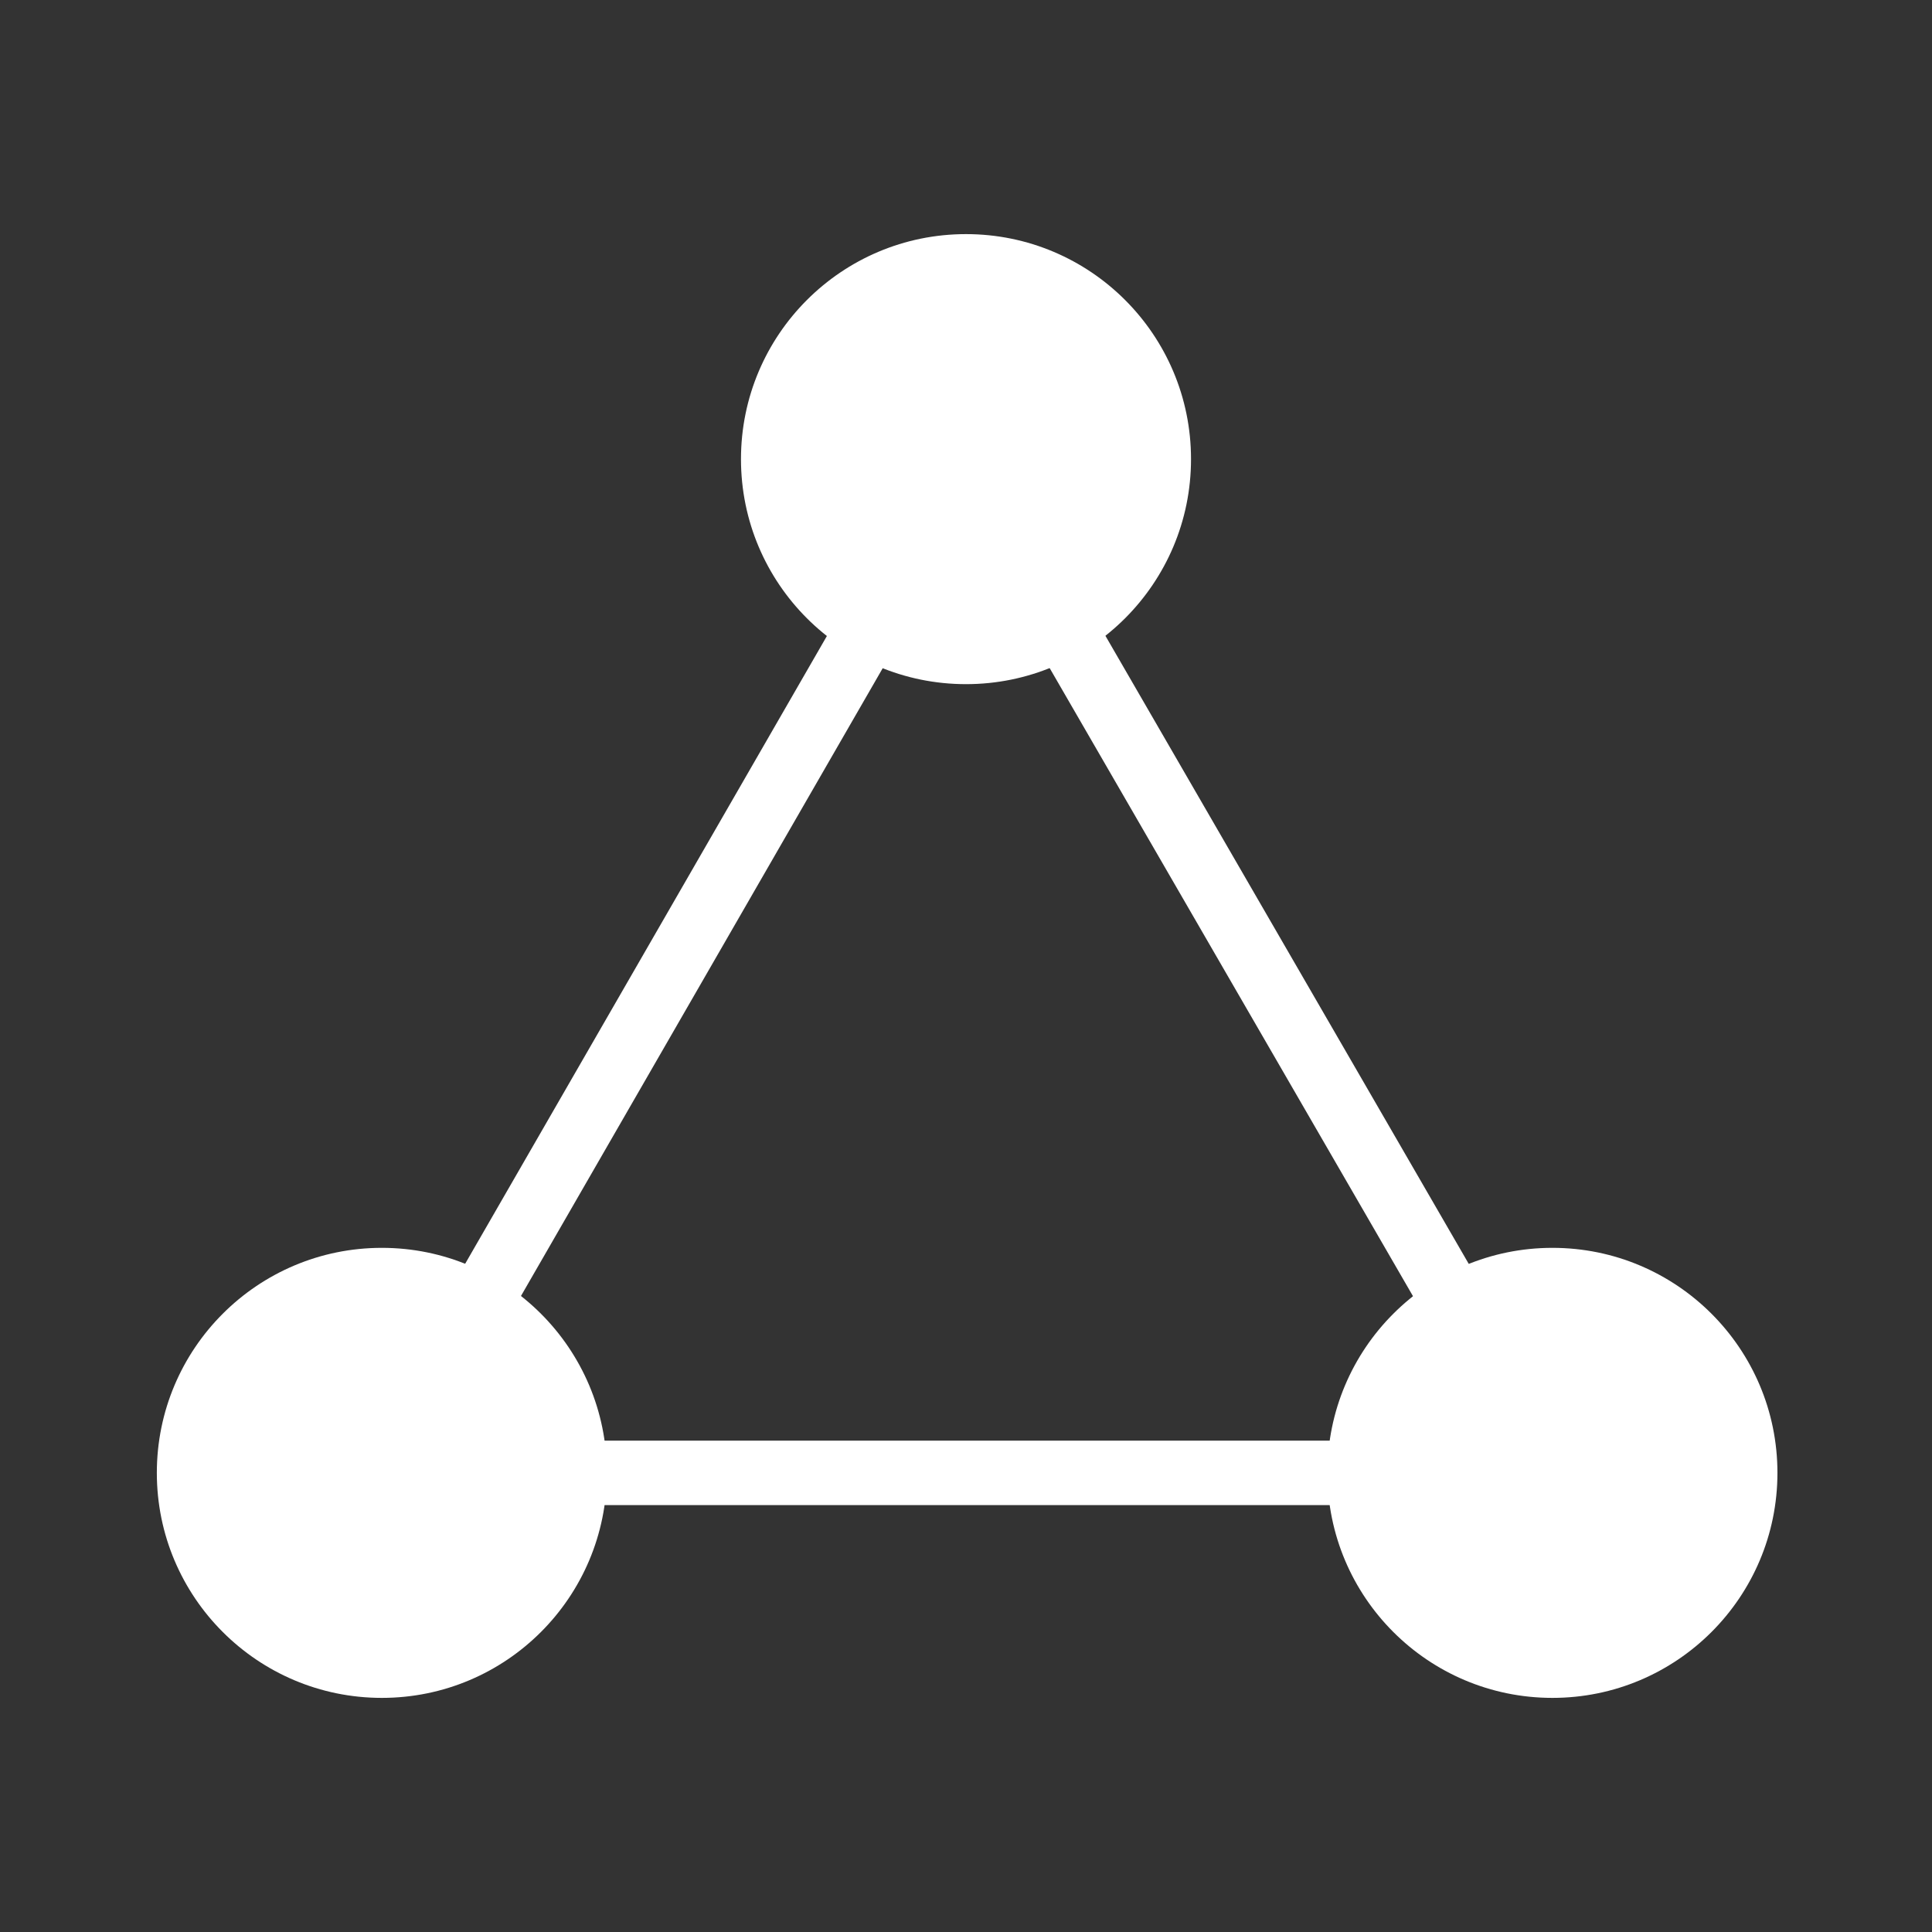 <?xml version="1.0" encoding="utf-8"?>
<!-- Generator: Adobe Illustrator 23.1.1, SVG Export Plug-In . SVG Version: 6.00 Build 0)  -->
<svg version="1.1" id="Layer_1" xmlns="http://www.w3.org/2000/svg" xmlns:xlink="http://www.w3.org/1999/xlink" x="0px" y="0px"
	 viewBox="0 0 85 85" style="enable-background:new 0 0 85 85;" xml:space="preserve">
<rect x="0" y="0" width="85" height="85" fill="#333333" stroke="none"/>
<style type="text/css">
	.st0{fill:none;stroke:#FFFFFF;stroke-width:2.835;stroke-miterlimit:10;}
	.st1{fill:#FFFFFF;}
</style>
<g>
	<polygon class="st0" points="42.5,20.2 16.8,64.8 68.3,64.8 	"/>
	<circle class="st1" cx="42.5" cy="20.2" r="9.9"/>
	<circle class="st1" cx="68.3" cy="64.8" r="9.9"/>
	<circle class="st1" cx="16.8" cy="64.8" r="9.9"/>
</g>
</svg>
